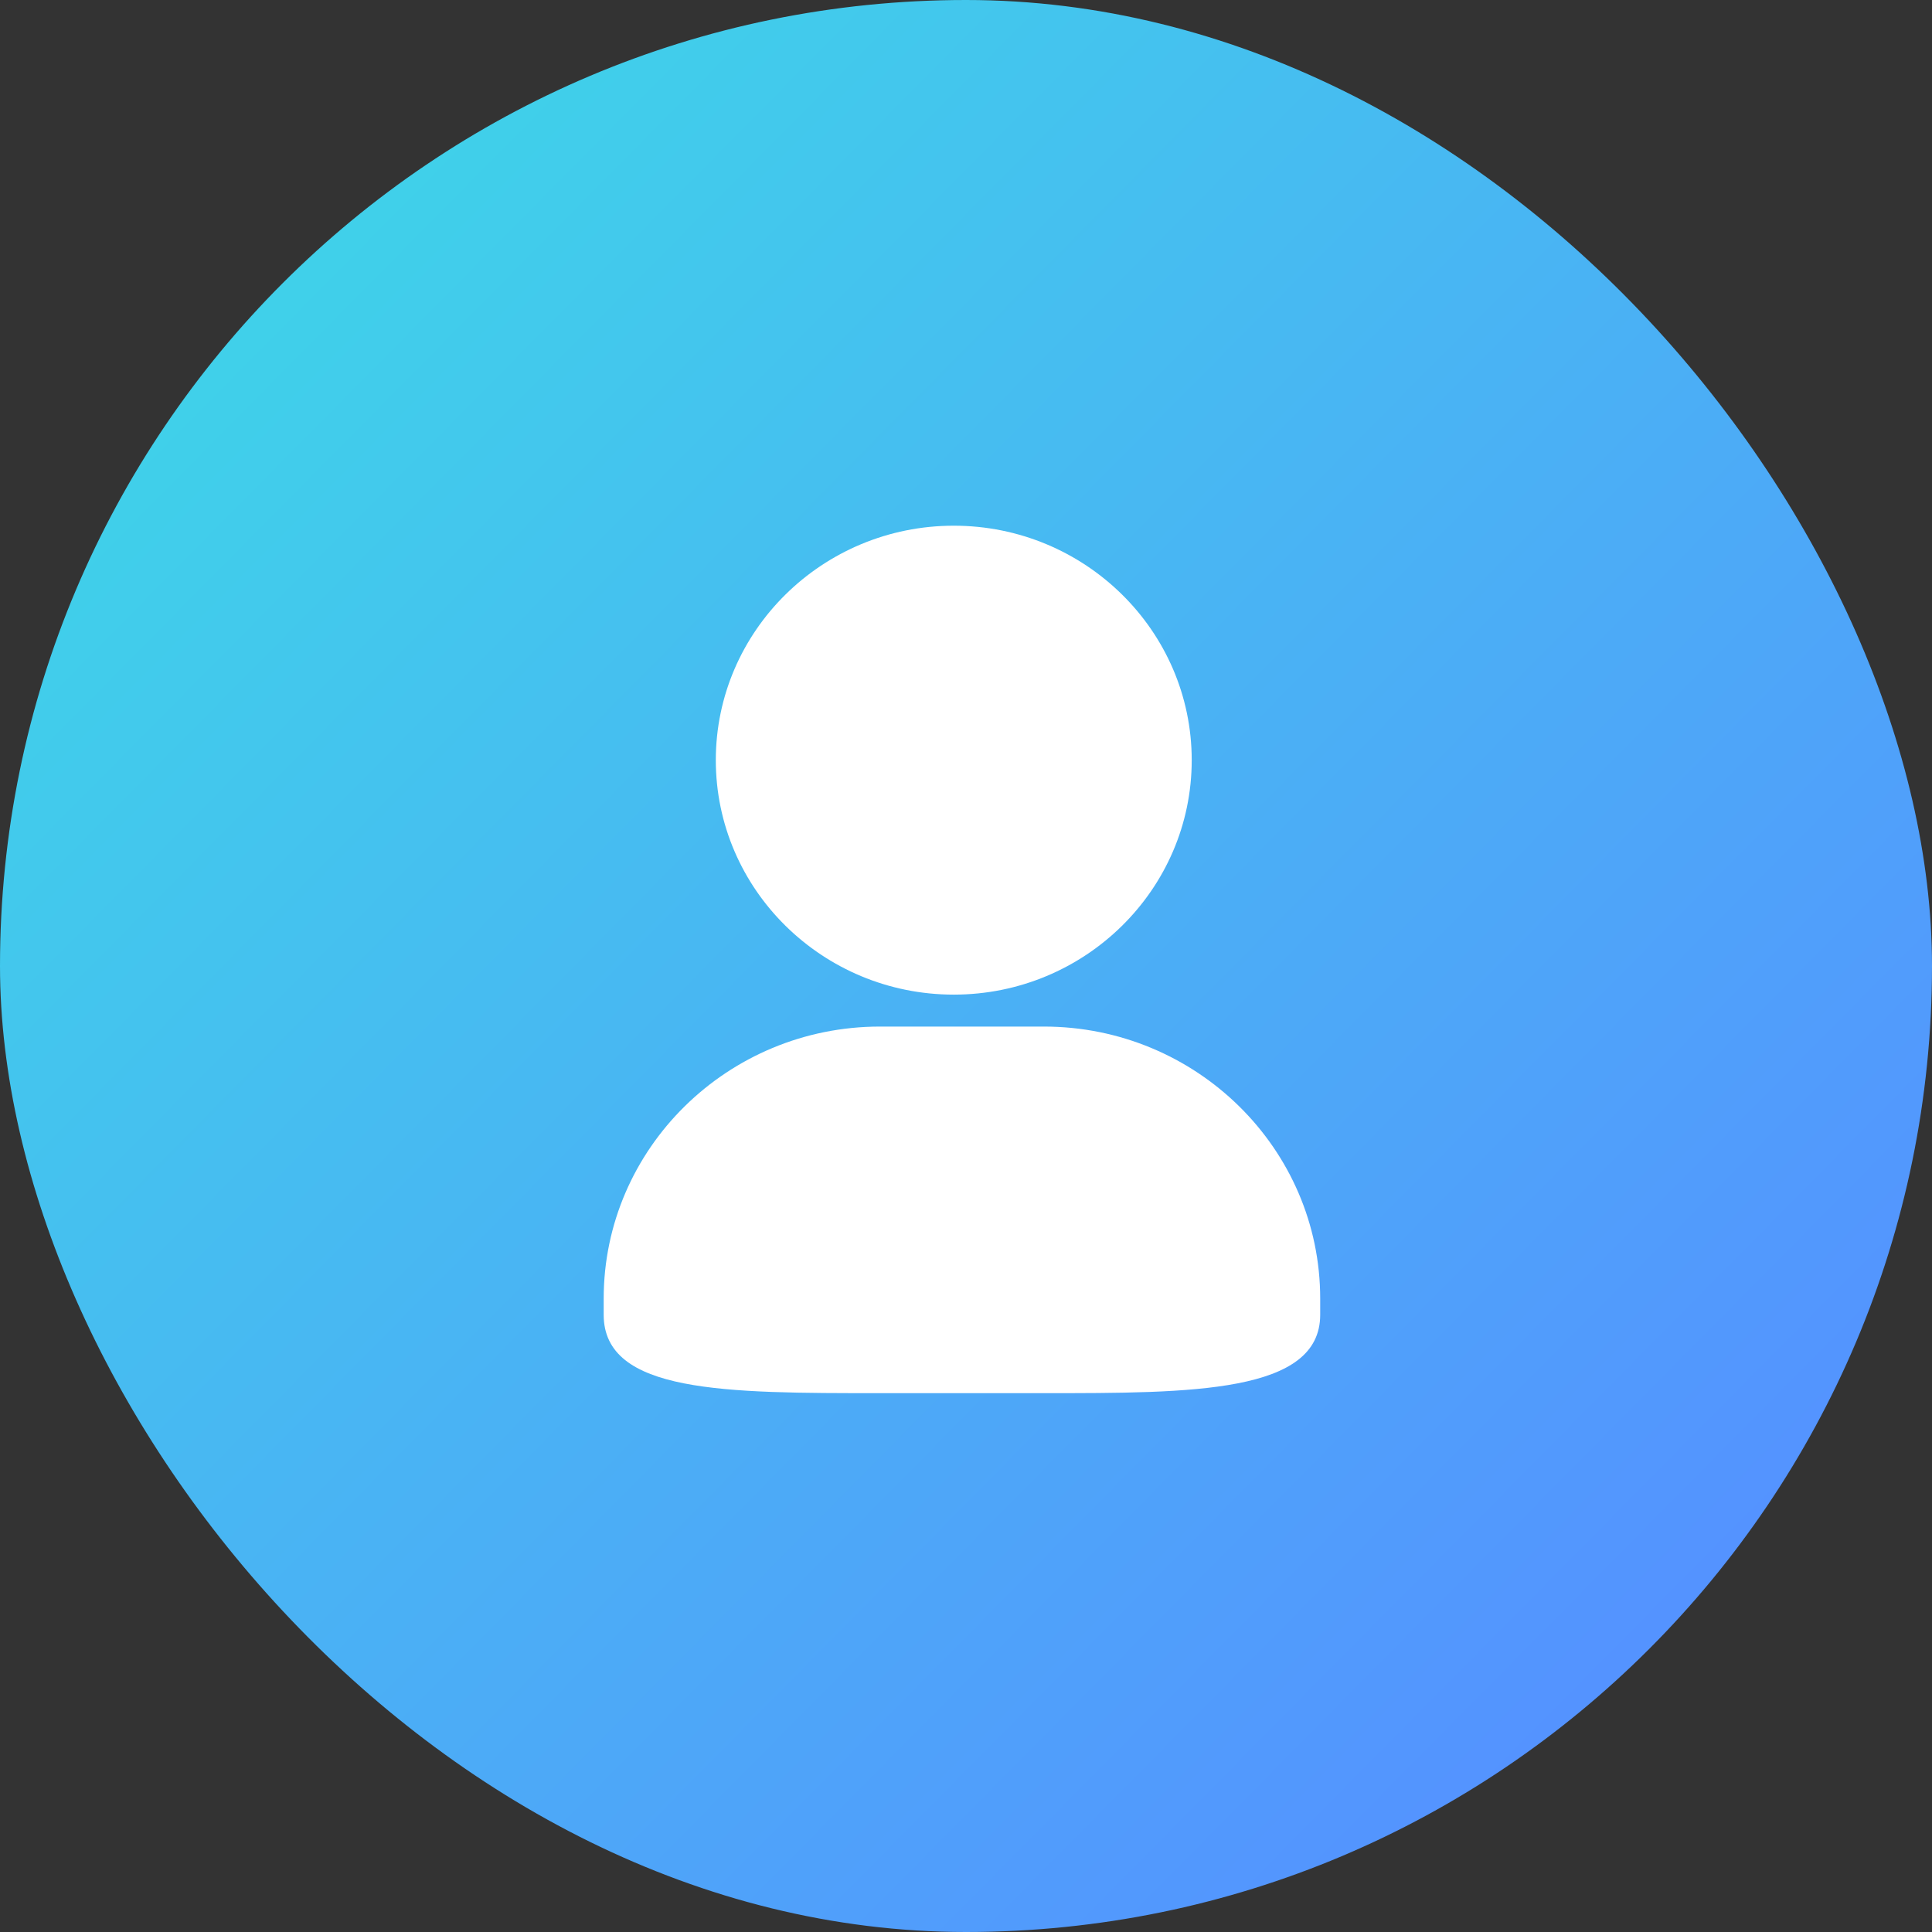 <svg viewBox="0 0 60 60" fill="none" xmlns="http://www.w3.org/2000/svg">
<rect x="0" y="0" width="60" height="60" fill="#333333" stroke="none"/>
<rect width="60" height="60" rx="30" fill="url(#paint0_linear_5062_1700)"/>
<path d="M41 40.329V40.831C41 43.266 37.024 43.266 32.419 43.266H27.328C22.535 43.266 18.748 43.266 18.748 40.831V40.329C18.748 35.67 22.596 31.881 27.328 31.881H32.419C37.151 31.881 41 35.671 41 40.329Z" fill="white"/>
<path d="M37.01 23.608C37.01 27.623 33.695 30.889 29.62 30.889C25.545 30.889 22.23 27.622 22.23 23.608C22.23 19.593 25.545 16.326 29.62 16.326C33.695 16.326 37.01 19.592 37.01 23.608Z" fill="white"/>
<defs>
<linearGradient id="paint0_linear_5062_1700" x1="7.5" y1="8" x2="51" y2="51" gradientUnits="userSpaceOnUse">
<stop stop-color="#3FD2E9"/>
<stop offset="1" stop-color="#5493FF"/>
</linearGradient>
</defs>
</svg>
